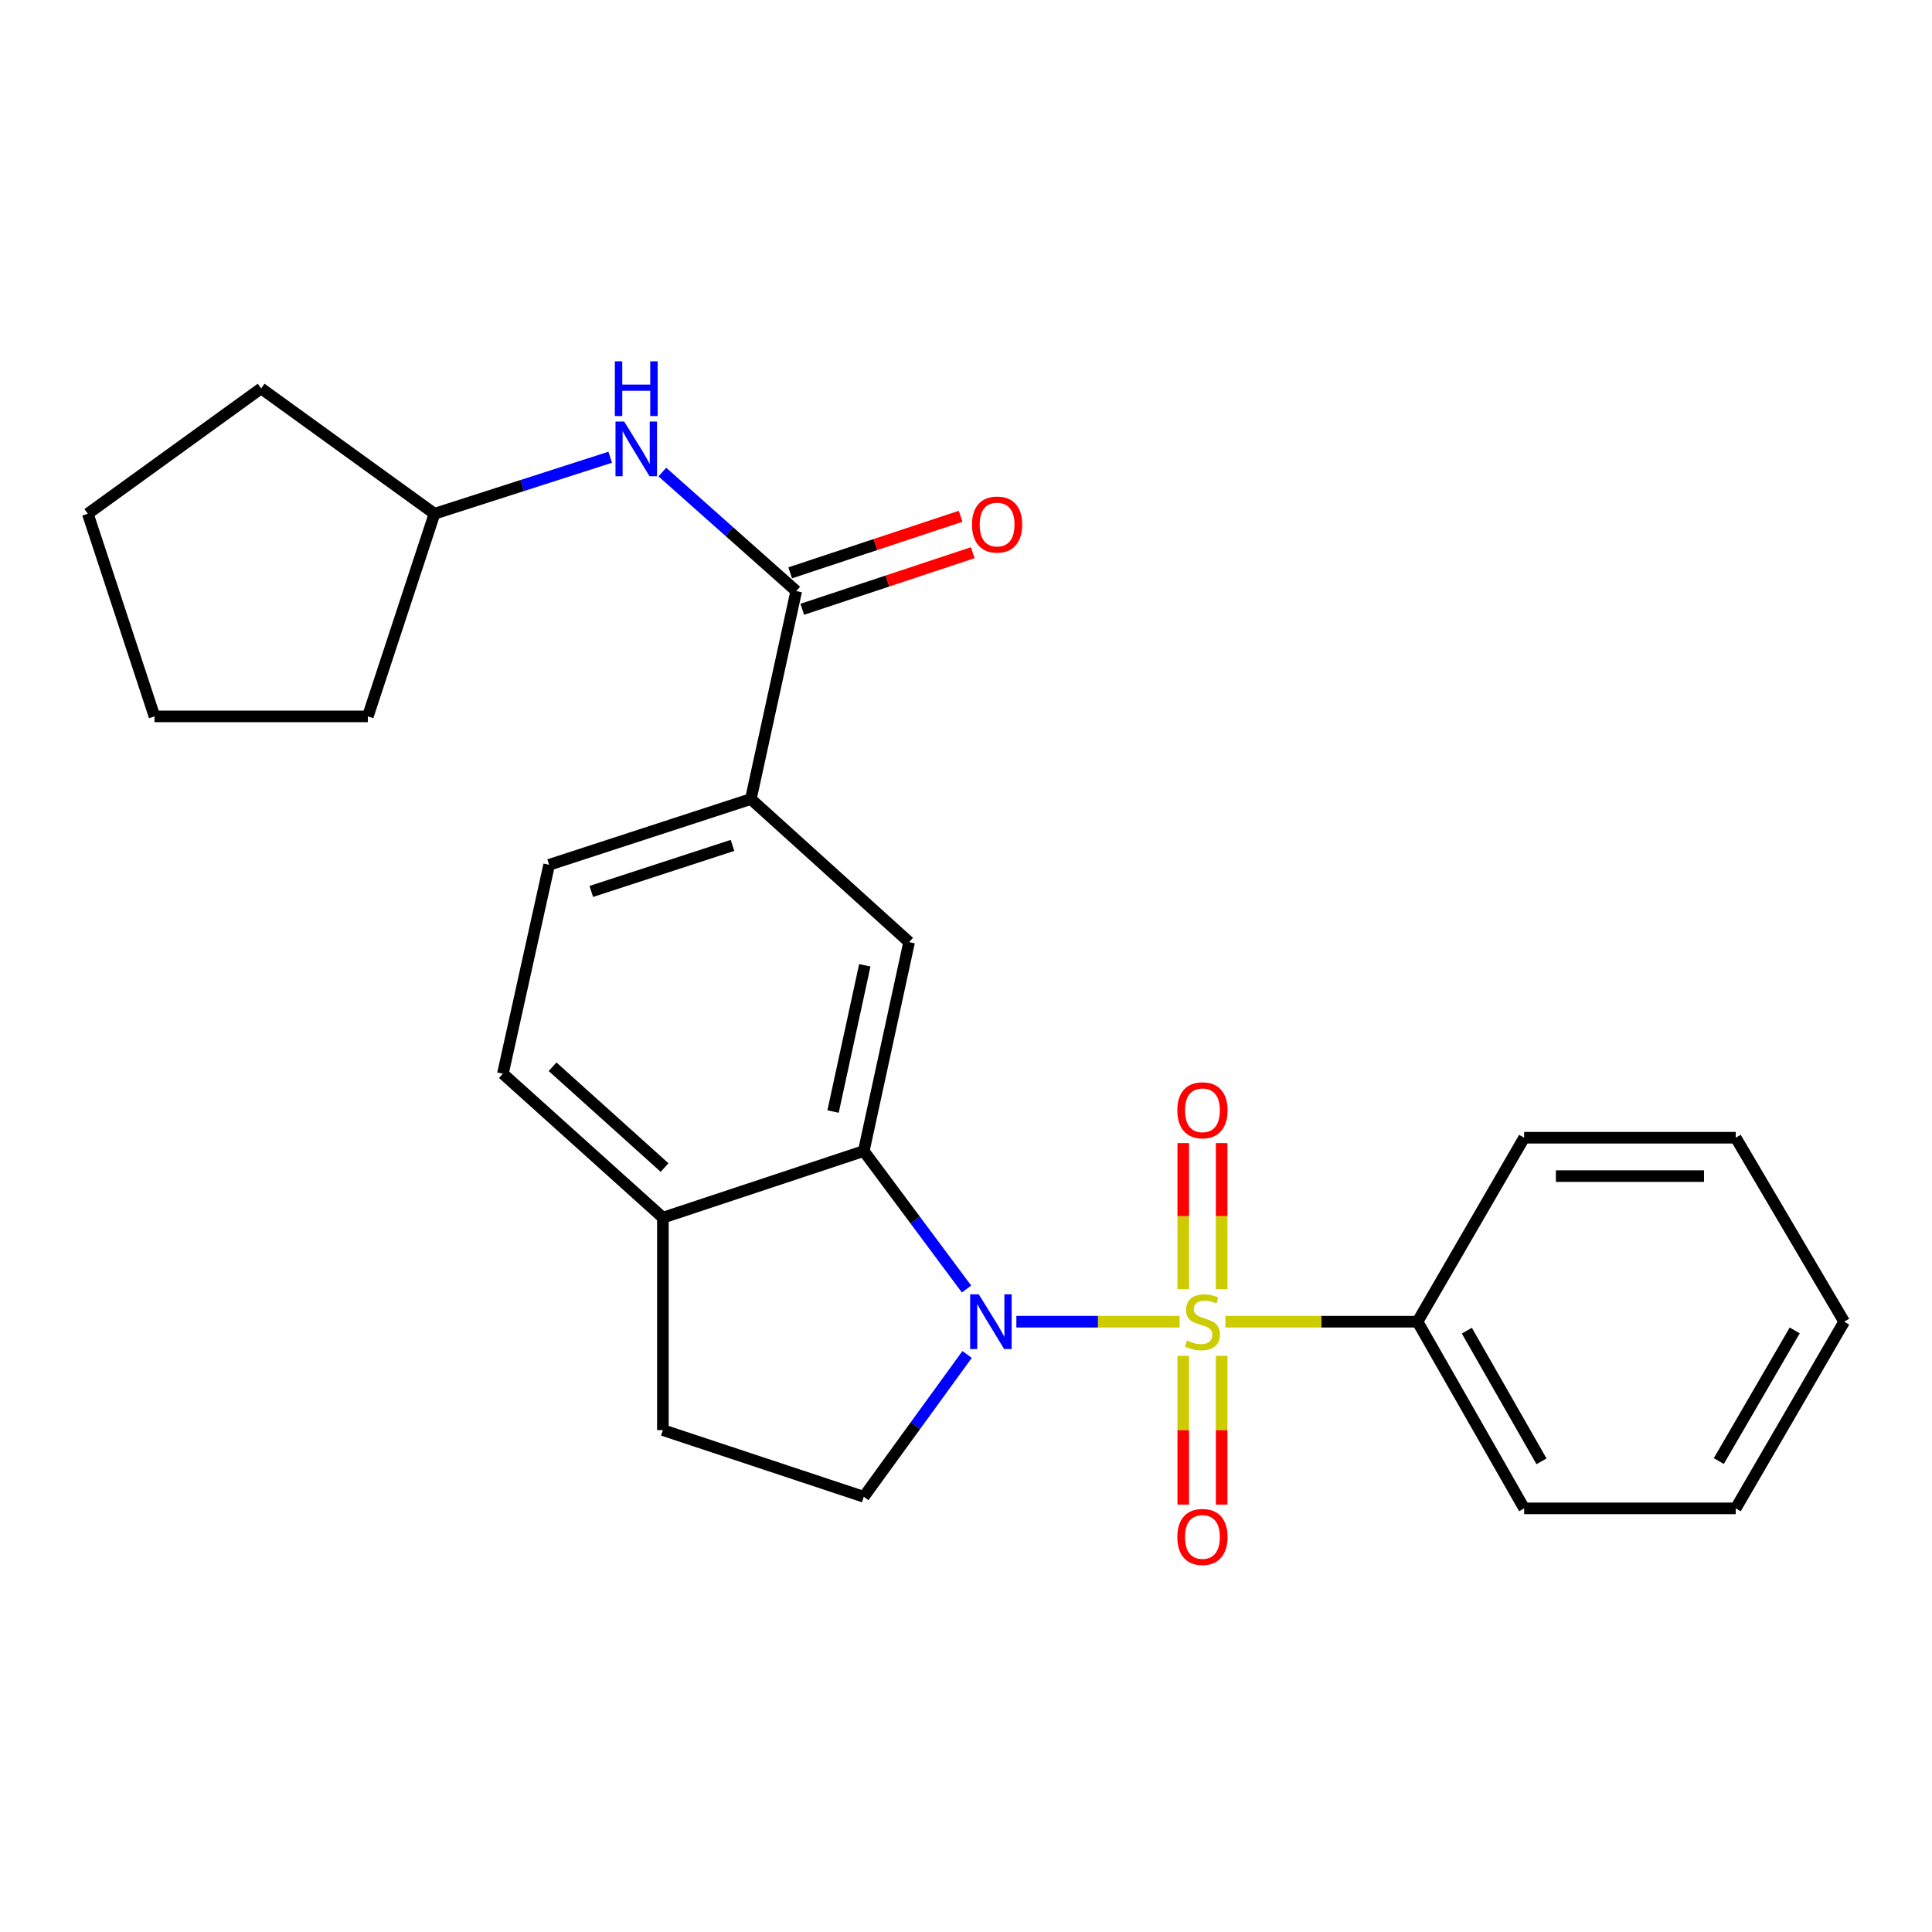 <?xml version='1.0' encoding='iso-8859-1'?>
<svg version='1.1' baseProfile='full'
              xmlns='http://www.w3.org/2000/svg'
                      xmlns:rdkit='http://www.rdkit.org/xml'
                      xmlns:xlink='http://www.w3.org/1999/xlink'
                  xml:space='preserve'
width='1000px' height='1000px' viewBox='0 0 1000 1000'>
<!-- END OF HEADER -->
<rect style='opacity:1.0;fill:#FFFFFF;stroke:none' width='1000' height='1000' x='0' y='0'> </rect>
<path class='bond-0' d='M 610.565,684.109 L 568.315,684.109' style='fill:none;fill-rule:evenodd;stroke:#CCCC00;stroke-width:6px;stroke-linecap:butt;stroke-linejoin:miter;stroke-opacity:1' />
<path class='bond-0' d='M 568.315,684.109 L 526.065,684.109' style='fill:none;fill-rule:evenodd;stroke:#0000FF;stroke-width:6px;stroke-linecap:butt;stroke-linejoin:miter;stroke-opacity:1' />
<path class='bond-7' d='M 612.447,701.772 L 612.447,740.275' style='fill:none;fill-rule:evenodd;stroke:#CCCC00;stroke-width:6px;stroke-linecap:butt;stroke-linejoin:miter;stroke-opacity:1' />
<path class='bond-7' d='M 612.447,740.275 L 612.447,778.779' style='fill:none;fill-rule:evenodd;stroke:#FF0000;stroke-width:6px;stroke-linecap:butt;stroke-linejoin:miter;stroke-opacity:1' />
<path class='bond-7' d='M 632.318,701.772 L 632.318,740.275' style='fill:none;fill-rule:evenodd;stroke:#CCCC00;stroke-width:6px;stroke-linecap:butt;stroke-linejoin:miter;stroke-opacity:1' />
<path class='bond-7' d='M 632.318,740.275 L 632.318,778.779' style='fill:none;fill-rule:evenodd;stroke:#FF0000;stroke-width:6px;stroke-linecap:butt;stroke-linejoin:miter;stroke-opacity:1' />
<path class='bond-8' d='M 632.318,667.251 L 632.318,629.463' style='fill:none;fill-rule:evenodd;stroke:#CCCC00;stroke-width:6px;stroke-linecap:butt;stroke-linejoin:miter;stroke-opacity:1' />
<path class='bond-8' d='M 632.318,629.463 L 632.318,591.675' style='fill:none;fill-rule:evenodd;stroke:#FF0000;stroke-width:6px;stroke-linecap:butt;stroke-linejoin:miter;stroke-opacity:1' />
<path class='bond-8' d='M 612.447,667.251 L 612.447,629.463' style='fill:none;fill-rule:evenodd;stroke:#CCCC00;stroke-width:6px;stroke-linecap:butt;stroke-linejoin:miter;stroke-opacity:1' />
<path class='bond-8' d='M 612.447,629.463 L 612.447,591.675' style='fill:none;fill-rule:evenodd;stroke:#FF0000;stroke-width:6px;stroke-linecap:butt;stroke-linejoin:miter;stroke-opacity:1' />
<path class='bond-9' d='M 634.245,684.109 L 683.974,684.109' style='fill:none;fill-rule:evenodd;stroke:#CCCC00;stroke-width:6px;stroke-linecap:butt;stroke-linejoin:miter;stroke-opacity:1' />
<path class='bond-9' d='M 683.974,684.109 L 733.703,684.109' style='fill:none;fill-rule:evenodd;stroke:#000000;stroke-width:6px;stroke-linecap:butt;stroke-linejoin:miter;stroke-opacity:1' />
<path class='bond-1' d='M 500.285,667.195 L 473.687,631.483' style='fill:none;fill-rule:evenodd;stroke:#0000FF;stroke-width:6px;stroke-linecap:butt;stroke-linejoin:miter;stroke-opacity:1' />
<path class='bond-1' d='M 473.687,631.483 L 447.088,595.772' style='fill:none;fill-rule:evenodd;stroke:#000000;stroke-width:6px;stroke-linecap:butt;stroke-linejoin:miter;stroke-opacity:1' />
<path class='bond-5' d='M 500.57,701.068 L 473.829,737.899' style='fill:none;fill-rule:evenodd;stroke:#0000FF;stroke-width:6px;stroke-linecap:butt;stroke-linejoin:miter;stroke-opacity:1' />
<path class='bond-5' d='M 473.829,737.899 L 447.088,774.731' style='fill:none;fill-rule:evenodd;stroke:#000000;stroke-width:6px;stroke-linecap:butt;stroke-linejoin:miter;stroke-opacity:1' />
<path class='bond-3' d='M 447.088,595.772 L 470.558,487.641' style='fill:none;fill-rule:evenodd;stroke:#000000;stroke-width:6px;stroke-linecap:butt;stroke-linejoin:miter;stroke-opacity:1' />
<path class='bond-3' d='M 431.19,575.337 L 447.619,499.646' style='fill:none;fill-rule:evenodd;stroke:#000000;stroke-width:6px;stroke-linecap:butt;stroke-linejoin:miter;stroke-opacity:1' />
<path class='bond-10' d='M 447.088,595.772 L 343.109,630.27' style='fill:none;fill-rule:evenodd;stroke:#000000;stroke-width:6px;stroke-linecap:butt;stroke-linejoin:miter;stroke-opacity:1' />
<path class='bond-2' d='M 412.127,305.933 L 388.646,413.578' style='fill:none;fill-rule:evenodd;stroke:#000000;stroke-width:6px;stroke-linecap:butt;stroke-linejoin:miter;stroke-opacity:1' />
<path class='bond-6' d='M 412.127,305.933 L 377.478,275.138' style='fill:none;fill-rule:evenodd;stroke:#000000;stroke-width:6px;stroke-linecap:butt;stroke-linejoin:miter;stroke-opacity:1' />
<path class='bond-6' d='M 377.478,275.138 L 342.83,244.342' style='fill:none;fill-rule:evenodd;stroke:#0000FF;stroke-width:6px;stroke-linecap:butt;stroke-linejoin:miter;stroke-opacity:1' />
<path class='bond-11' d='M 415.257,315.363 L 459.372,300.72' style='fill:none;fill-rule:evenodd;stroke:#000000;stroke-width:6px;stroke-linecap:butt;stroke-linejoin:miter;stroke-opacity:1' />
<path class='bond-11' d='M 459.372,300.72 L 503.487,286.078' style='fill:none;fill-rule:evenodd;stroke:#FF0000;stroke-width:6px;stroke-linecap:butt;stroke-linejoin:miter;stroke-opacity:1' />
<path class='bond-11' d='M 408.997,296.504 L 453.112,281.861' style='fill:none;fill-rule:evenodd;stroke:#000000;stroke-width:6px;stroke-linecap:butt;stroke-linejoin:miter;stroke-opacity:1' />
<path class='bond-11' d='M 453.112,281.861 L 497.227,267.219' style='fill:none;fill-rule:evenodd;stroke:#FF0000;stroke-width:6px;stroke-linecap:butt;stroke-linejoin:miter;stroke-opacity:1' />
<path class='bond-4' d='M 470.558,487.641 L 388.646,413.578' style='fill:none;fill-rule:evenodd;stroke:#000000;stroke-width:6px;stroke-linecap:butt;stroke-linejoin:miter;stroke-opacity:1' />
<path class='bond-27' d='M 388.646,413.578 L 284.236,447.624' style='fill:none;fill-rule:evenodd;stroke:#000000;stroke-width:6px;stroke-linecap:butt;stroke-linejoin:miter;stroke-opacity:1' />
<path class='bond-27' d='M 379.145,437.577 L 306.057,461.409' style='fill:none;fill-rule:evenodd;stroke:#000000;stroke-width:6px;stroke-linecap:butt;stroke-linejoin:miter;stroke-opacity:1' />
<path class='bond-12' d='M 447.088,774.731 L 343.109,740.222' style='fill:none;fill-rule:evenodd;stroke:#000000;stroke-width:6px;stroke-linecap:butt;stroke-linejoin:miter;stroke-opacity:1' />
<path class='bond-15' d='M 315.838,236.67 L 270.363,251.293' style='fill:none;fill-rule:evenodd;stroke:#0000FF;stroke-width:6px;stroke-linecap:butt;stroke-linejoin:miter;stroke-opacity:1' />
<path class='bond-15' d='M 270.363,251.293 L 224.888,265.916' style='fill:none;fill-rule:evenodd;stroke:#000000;stroke-width:6px;stroke-linecap:butt;stroke-linejoin:miter;stroke-opacity:1' />
<path class='bond-16' d='M 733.703,684.109 L 788.9,780.725' style='fill:none;fill-rule:evenodd;stroke:#000000;stroke-width:6px;stroke-linecap:butt;stroke-linejoin:miter;stroke-opacity:1' />
<path class='bond-16' d='M 759.236,688.744 L 797.874,756.376' style='fill:none;fill-rule:evenodd;stroke:#000000;stroke-width:6px;stroke-linecap:butt;stroke-linejoin:miter;stroke-opacity:1' />
<path class='bond-17' d='M 733.703,684.109 L 788.9,588.883' style='fill:none;fill-rule:evenodd;stroke:#000000;stroke-width:6px;stroke-linecap:butt;stroke-linejoin:miter;stroke-opacity:1' />
<path class='bond-14' d='M 343.109,630.27 L 260.302,555.743' style='fill:none;fill-rule:evenodd;stroke:#000000;stroke-width:6px;stroke-linecap:butt;stroke-linejoin:miter;stroke-opacity:1' />
<path class='bond-14' d='M 343.981,604.321 L 286.016,552.152' style='fill:none;fill-rule:evenodd;stroke:#000000;stroke-width:6px;stroke-linecap:butt;stroke-linejoin:miter;stroke-opacity:1' />
<path class='bond-25' d='M 343.109,630.27 L 343.109,740.222' style='fill:none;fill-rule:evenodd;stroke:#000000;stroke-width:6px;stroke-linecap:butt;stroke-linejoin:miter;stroke-opacity:1' />
<path class='bond-13' d='M 284.236,447.624 L 260.302,555.743' style='fill:none;fill-rule:evenodd;stroke:#000000;stroke-width:6px;stroke-linecap:butt;stroke-linejoin:miter;stroke-opacity:1' />
<path class='bond-18' d='M 224.888,265.916 L 135.16,201.037' style='fill:none;fill-rule:evenodd;stroke:#000000;stroke-width:6px;stroke-linecap:butt;stroke-linejoin:miter;stroke-opacity:1' />
<path class='bond-19' d='M 224.888,265.916 L 190.39,370.801' style='fill:none;fill-rule:evenodd;stroke:#000000;stroke-width:6px;stroke-linecap:butt;stroke-linejoin:miter;stroke-opacity:1' />
<path class='bond-21' d='M 788.9,780.725 L 898.41,780.725' style='fill:none;fill-rule:evenodd;stroke:#000000;stroke-width:6px;stroke-linecap:butt;stroke-linejoin:miter;stroke-opacity:1' />
<path class='bond-20' d='M 788.9,588.883 L 898.41,588.883' style='fill:none;fill-rule:evenodd;stroke:#000000;stroke-width:6px;stroke-linecap:butt;stroke-linejoin:miter;stroke-opacity:1' />
<path class='bond-20' d='M 805.326,608.754 L 881.984,608.754' style='fill:none;fill-rule:evenodd;stroke:#000000;stroke-width:6px;stroke-linecap:butt;stroke-linejoin:miter;stroke-opacity:1' />
<path class='bond-22' d='M 135.16,201.037 L 45.455,265.916' style='fill:none;fill-rule:evenodd;stroke:#000000;stroke-width:6px;stroke-linecap:butt;stroke-linejoin:miter;stroke-opacity:1' />
<path class='bond-23' d='M 190.39,370.801 L 79.964,370.801' style='fill:none;fill-rule:evenodd;stroke:#000000;stroke-width:6px;stroke-linecap:butt;stroke-linejoin:miter;stroke-opacity:1' />
<path class='bond-24' d='M 898.41,588.883 L 954.545,684.109' style='fill:none;fill-rule:evenodd;stroke:#000000;stroke-width:6px;stroke-linecap:butt;stroke-linejoin:miter;stroke-opacity:1' />
<path class='bond-26' d='M 898.41,780.725 L 954.545,684.109' style='fill:none;fill-rule:evenodd;stroke:#000000;stroke-width:6px;stroke-linecap:butt;stroke-linejoin:miter;stroke-opacity:1' />
<path class='bond-26' d='M 889.649,756.25 L 928.944,688.619' style='fill:none;fill-rule:evenodd;stroke:#000000;stroke-width:6px;stroke-linecap:butt;stroke-linejoin:miter;stroke-opacity:1' />
<path class='bond-28' d='M 45.455,265.916 L 79.964,370.801' style='fill:none;fill-rule:evenodd;stroke:#000000;stroke-width:6px;stroke-linecap:butt;stroke-linejoin:miter;stroke-opacity:1' />
<path  class='atom-0' d='M 614.382 693.829
Q 614.702 693.949, 616.022 694.509
Q 617.342 695.069, 618.782 695.429
Q 620.262 695.749, 621.702 695.749
Q 624.382 695.749, 625.942 694.469
Q 627.502 693.149, 627.502 690.869
Q 627.502 689.309, 626.702 688.349
Q 625.942 687.389, 624.742 686.869
Q 623.542 686.349, 621.542 685.749
Q 619.022 684.989, 617.502 684.269
Q 616.022 683.549, 614.942 682.029
Q 613.902 680.509, 613.902 677.949
Q 613.902 674.389, 616.302 672.189
Q 618.742 669.989, 623.542 669.989
Q 626.822 669.989, 630.542 671.549
L 629.622 674.629
Q 626.222 673.229, 623.662 673.229
Q 620.902 673.229, 619.382 674.389
Q 617.862 675.509, 617.902 677.469
Q 617.902 678.989, 618.662 679.909
Q 619.462 680.829, 620.582 681.349
Q 621.742 681.869, 623.662 682.469
Q 626.222 683.269, 627.742 684.069
Q 629.262 684.869, 630.342 686.509
Q 631.462 688.109, 631.462 690.869
Q 631.462 694.789, 628.822 696.909
Q 626.222 698.989, 621.862 698.989
Q 619.342 698.989, 617.422 698.429
Q 615.542 697.909, 613.302 696.989
L 614.382 693.829
' fill='#CCCC00'/>
<path  class='atom-1' d='M 506.623 669.949
L 515.903 684.949
Q 516.823 686.429, 518.303 689.109
Q 519.783 691.789, 519.863 691.949
L 519.863 669.949
L 523.623 669.949
L 523.623 698.269
L 519.743 698.269
L 509.783 681.869
Q 508.623 679.949, 507.383 677.749
Q 506.183 675.549, 505.823 674.869
L 505.823 698.269
L 502.143 698.269
L 502.143 669.949
L 506.623 669.949
' fill='#0000FF'/>
<path  class='atom-7' d='M 323.061 218.174
L 332.341 233.174
Q 333.261 234.654, 334.741 237.334
Q 336.221 240.014, 336.301 240.174
L 336.301 218.174
L 340.061 218.174
L 340.061 246.494
L 336.181 246.494
L 326.221 230.094
Q 325.061 228.174, 323.821 225.974
Q 322.621 223.774, 322.261 223.094
L 322.261 246.494
L 318.581 246.494
L 318.581 218.174
L 323.061 218.174
' fill='#0000FF'/>
<path  class='atom-7' d='M 318.241 187.022
L 322.081 187.022
L 322.081 199.062
L 336.561 199.062
L 336.561 187.022
L 340.401 187.022
L 340.401 215.342
L 336.561 215.342
L 336.561 202.262
L 322.081 202.262
L 322.081 215.342
L 318.241 215.342
L 318.241 187.022
' fill='#0000FF'/>
<path  class='atom-8' d='M 609.382 795.521
Q 609.382 788.721, 612.742 784.921
Q 616.102 781.121, 622.382 781.121
Q 628.662 781.121, 632.022 784.921
Q 635.382 788.721, 635.382 795.521
Q 635.382 802.401, 631.982 806.321
Q 628.582 810.201, 622.382 810.201
Q 616.142 810.201, 612.742 806.321
Q 609.382 802.441, 609.382 795.521
M 622.382 807.001
Q 626.702 807.001, 629.022 804.121
Q 631.382 801.201, 631.382 795.521
Q 631.382 789.961, 629.022 787.161
Q 626.702 784.321, 622.382 784.321
Q 618.062 784.321, 615.702 787.121
Q 613.382 789.921, 613.382 795.521
Q 613.382 801.241, 615.702 804.121
Q 618.062 807.001, 622.382 807.001
' fill='#FF0000'/>
<path  class='atom-9' d='M 609.382 574.678
Q 609.382 567.878, 612.742 564.078
Q 616.102 560.278, 622.382 560.278
Q 628.662 560.278, 632.022 564.078
Q 635.382 567.878, 635.382 574.678
Q 635.382 581.558, 631.982 585.478
Q 628.582 589.358, 622.382 589.358
Q 616.142 589.358, 612.742 585.478
Q 609.382 581.598, 609.382 574.678
M 622.382 586.158
Q 626.702 586.158, 629.022 583.278
Q 631.382 580.358, 631.382 574.678
Q 631.382 569.118, 629.022 566.318
Q 626.702 563.478, 622.382 563.478
Q 618.062 563.478, 615.702 566.278
Q 613.382 569.078, 613.382 574.678
Q 613.382 580.398, 615.702 583.278
Q 618.062 586.158, 622.382 586.158
' fill='#FF0000'/>
<path  class='atom-12' d='M 503.095 271.504
Q 503.095 264.704, 506.455 260.904
Q 509.815 257.104, 516.095 257.104
Q 522.375 257.104, 525.735 260.904
Q 529.095 264.704, 529.095 271.504
Q 529.095 278.384, 525.695 282.304
Q 522.295 286.184, 516.095 286.184
Q 509.855 286.184, 506.455 282.304
Q 503.095 278.424, 503.095 271.504
M 516.095 282.984
Q 520.415 282.984, 522.735 280.104
Q 525.095 277.184, 525.095 271.504
Q 525.095 265.944, 522.735 263.144
Q 520.415 260.304, 516.095 260.304
Q 511.775 260.304, 509.415 263.104
Q 507.095 265.904, 507.095 271.504
Q 507.095 277.224, 509.415 280.104
Q 511.775 282.984, 516.095 282.984
' fill='#FF0000'/>
</svg>
